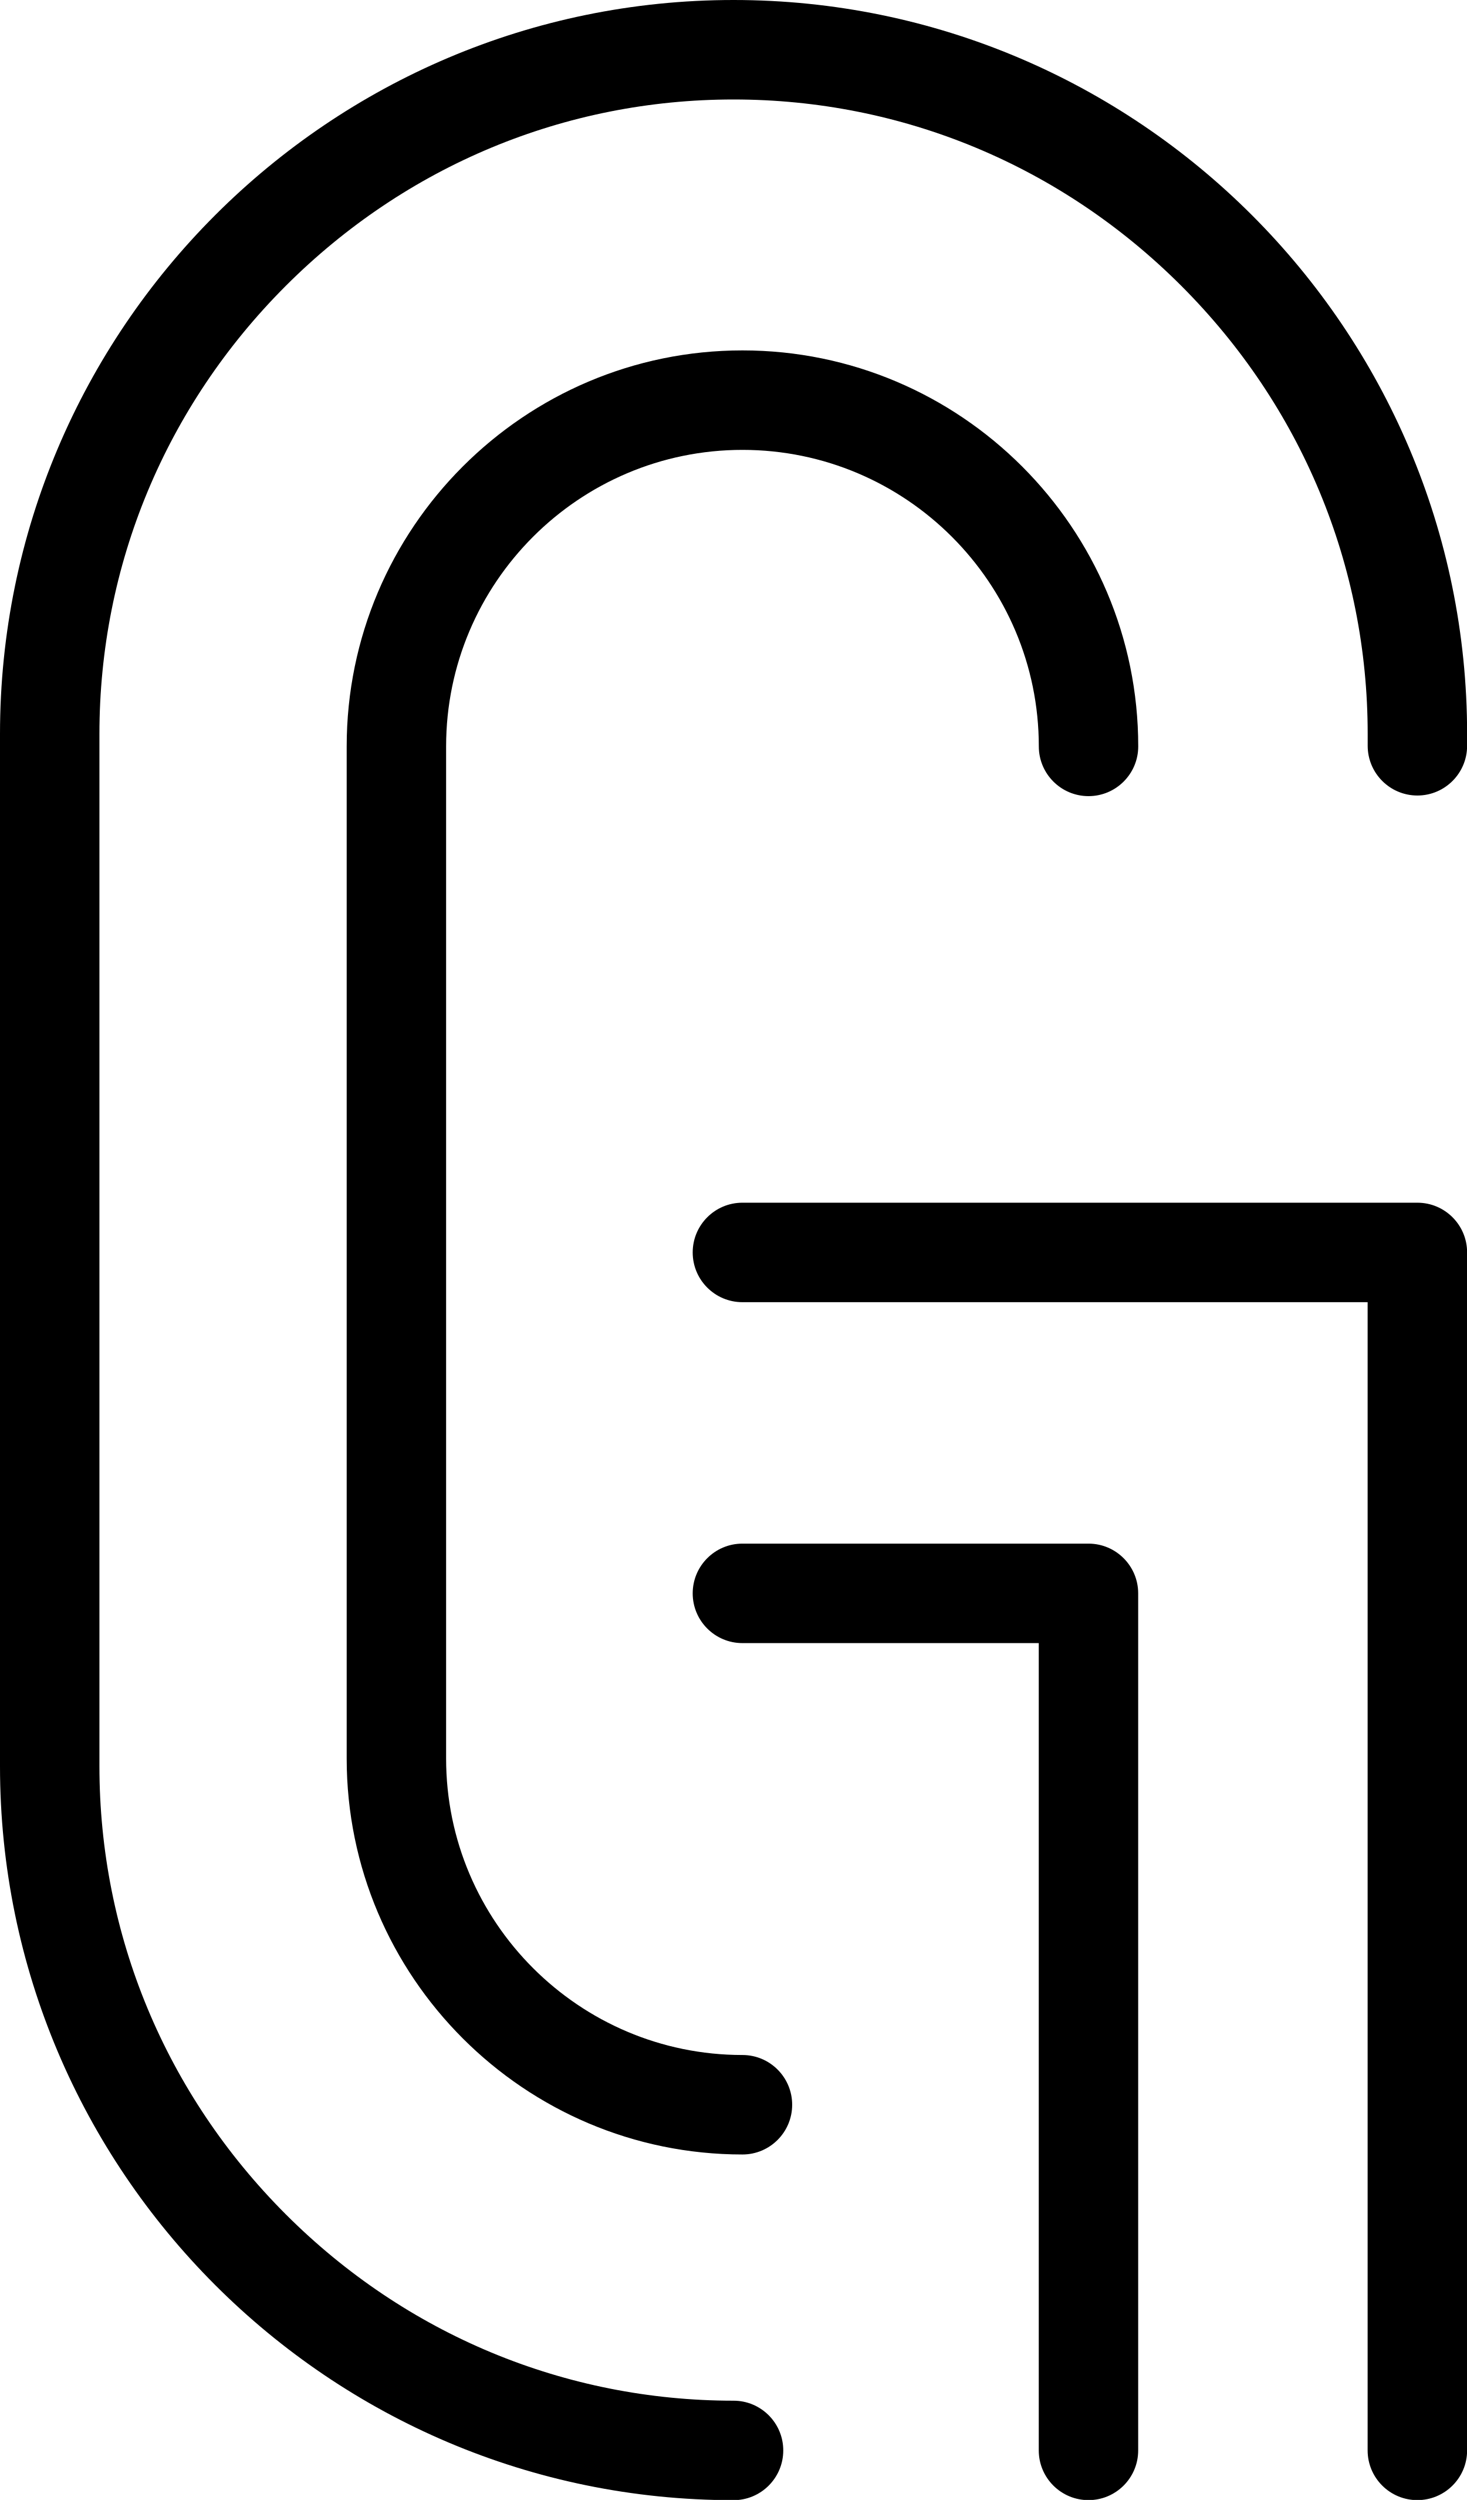 <?xml version="1.0" encoding="UTF-8" standalone="no"?><svg xmlns="http://www.w3.org/2000/svg" xmlns:xlink="http://www.w3.org/1999/xlink" fill="#000000" height="482.5" preserveAspectRatio="xMidYMid meet" version="1" viewBox="0.0 0.0 283.3 482.5" width="283.3" zoomAndPan="magnify"><g id="change1_1"><path d="M141.66,482.55C63.55,482.55,0,419,0,340.89V141.66C0,63.55,63.55,0,141.66,0s141.66,63.55,141.66,141.66 v2.28c0,5.3-4.3,9.6-9.6,9.6s-9.6-4.3-9.6-9.6v-2.28c0-32.56-12.78-63.27-35.98-86.48c-23.2-23.2-53.91-35.98-86.48-35.98 S78.39,31.98,55.18,55.18c-23.2,23.2-35.98,53.91-35.98,86.48v199.23c0,32.56,12.78,63.27,35.98,86.48 c23.2,23.2,53.91,35.98,86.48,35.98c5.3,0,9.6,4.3,9.6,9.6C151.26,478.25,146.96,482.55,141.66,482.55z M152.98,406.23 c0-5.3-4.3-9.6-9.6-9.6c-31.55,0-57.23-25.67-57.23-57.23V144.06c0-31.55,25.67-57.23,57.23-57.23s57.23,25.67,57.23,57.23 c0,5.3,4.3,9.6,9.6,9.6s9.6-4.3,9.6-9.6c0-42.14-34.29-76.43-76.43-76.43s-76.43,34.29-76.43,76.43V339.4 c0,42.14,34.29,76.43,76.43,76.43C148.68,415.83,152.98,411.53,152.98,406.23z M283.32,472.95V241.73c0-5.3-4.3-9.6-9.6-9.6H143.37 c-5.3,0-9.6,4.3-9.6,9.6c0,5.3,4.3,9.6,9.6,9.6h120.74v221.61c0,5.3,4.3,9.6,9.6,9.6S283.32,478.25,283.32,472.95z M219.8,472.95 V307.53c0-5.3-4.3-9.6-9.6-9.6h-66.83c-5.3,0-9.6,4.3-9.6,9.6c0,5.3,4.3,9.6,9.6,9.6h57.23v155.81c0,5.3,4.3,9.6,9.6,9.6 S219.8,478.25,219.8,472.95z" fill="#000000"/></g></svg>